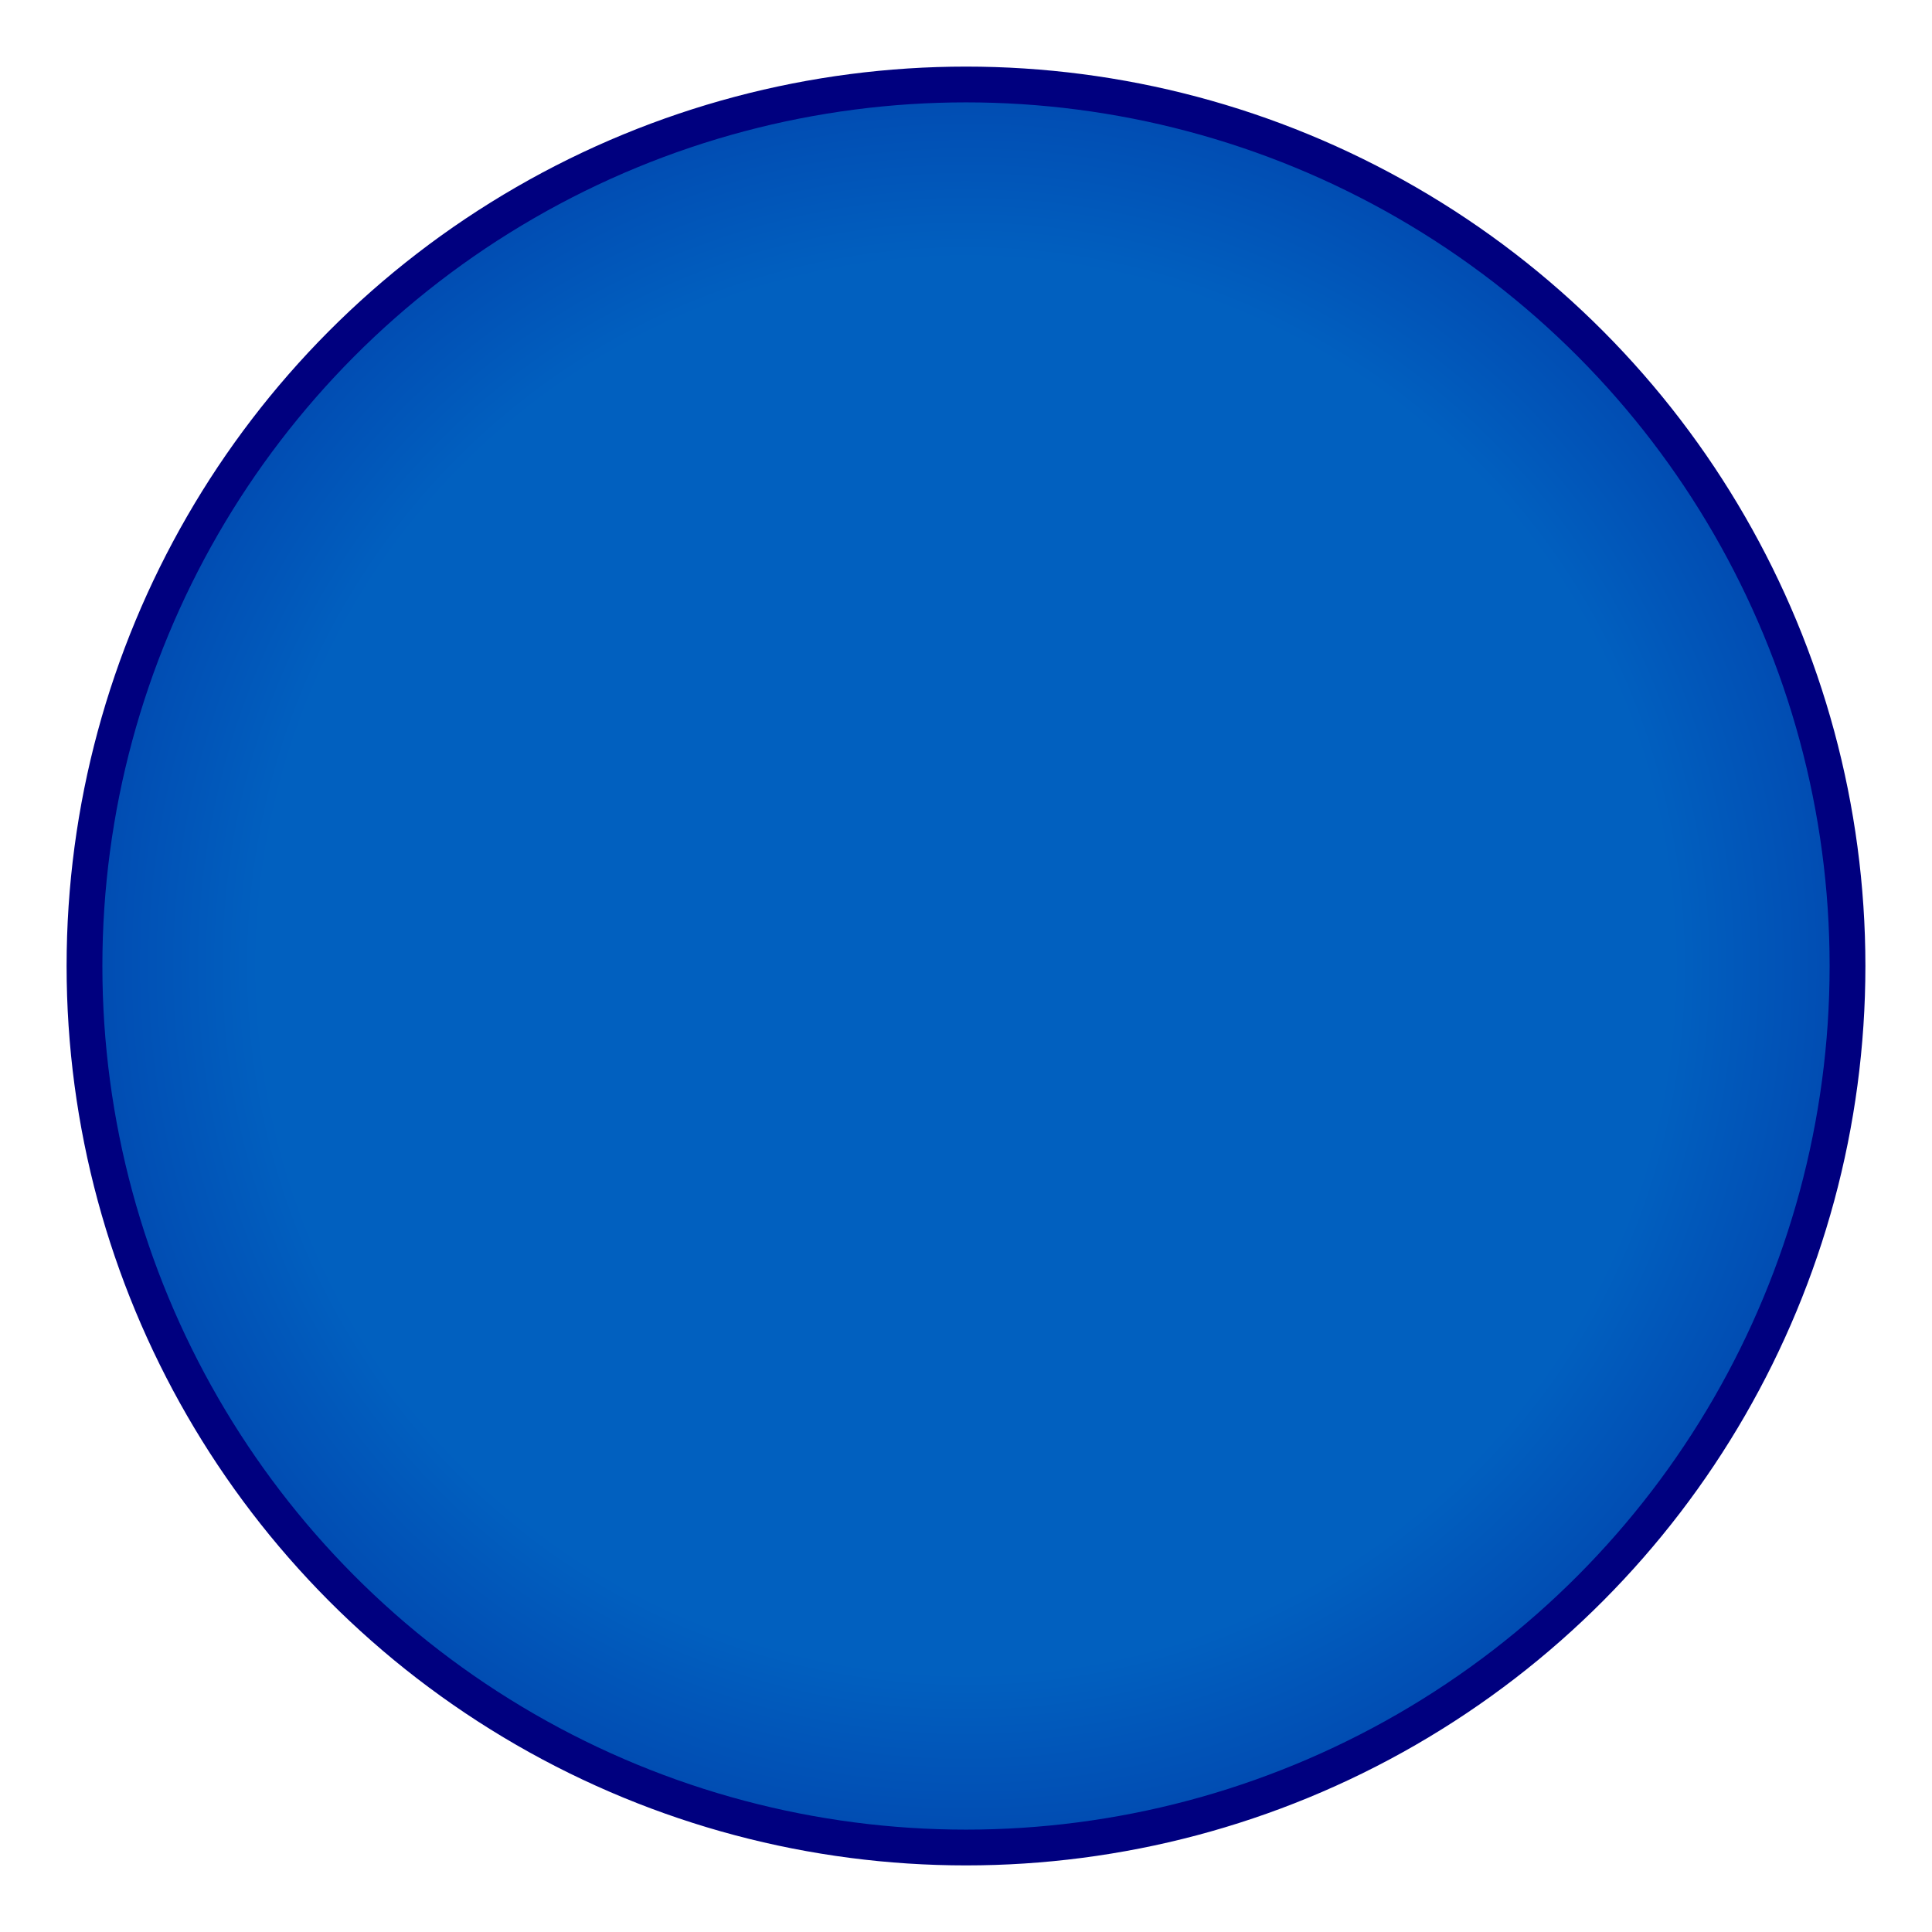 <?xml version="1.0"?><svg width="108" height="108" xmlns="http://www.w3.org/2000/svg" xmlns:xlink="http://www.w3.org/1999/xlink">
 <title>Circle</title>
 <defs>
  <linearGradient id="linearGradient6173">
   <stop stop-color="#ffffff" id="stop6175" offset="0"/>
   <stop stop-color="#ececec" id="stop6177" offset="1"/>
  </linearGradient>
  <linearGradient id="linearGradient6157">
   <stop stop-color="#e0e0e0" id="stop6159" offset="0"/>
   <stop stop-color="#cccccc" id="stop6161" offset="1"/>
  </linearGradient>
  <linearGradient id="linearGradient6133">
   <stop stop-color="#b7b7b7" id="stop6135" offset="0"/>
   <stop stop-color="#999999" id="stop6137" offset="1"/>
  </linearGradient>
  <linearGradient id="linearGradient6125">
   <stop stop-color="#afbcff" id="stop6127" offset="0"/>
   <stop stop-color="#526cf7" id="stop6129" offset="1"/>
  </linearGradient>
  <radialGradient gradientUnits="userSpaceOnUse" r="247.143" fy="635.505" fx="427.143" cy="635.505" cx="427.143" id="radialGradient6131" xlink:href="#linearGradient6125"/>
  <linearGradient y2="Infinity" x2="1" y1="Infinity" x1="0" id="linearGradient6147" xlink:href="#linearGradient6133"/>
  <linearGradient y2="Infinity" x2="1" y1="Infinity" x1="0" id="linearGradient6155" xlink:href="#linearGradient6133"/>
  <linearGradient y2="Infinity" x2="1" y1="Infinity" x1="0" id="linearGradient6163" xlink:href="#linearGradient6157"/>
  <linearGradient y2="Infinity" x2="1" y1="Infinity" x1="0" id="linearGradient6171" xlink:href="#linearGradient6157"/>
  <linearGradient y2="Infinity" x2="1" y1="Infinity" x1="0" id="linearGradient6179" xlink:href="#linearGradient6173"/>
  <radialGradient spreadMethod="pad" id="svg_1">
   <stop offset="0" stop-opacity="0.996" stop-color="#00007f"/>
   <stop offset="0.992" stop-opacity="0.996" stop-color="#005fbf"/>
  </radialGradient>
  <radialGradient r="0.852" cy="0.5" cx="0.5" spreadMethod="pad" id="svg_2">
   <stop offset="0" stop-opacity="0.996" stop-color="#005fbf"/>
   <stop offset="1" stop-opacity="0.996" stop-color="#00007f"/>
  </radialGradient>
  <radialGradient r="0.852" cy="0.5" cx="0.5" spreadMethod="pad" id="svg_3">
   <stop offset="0.477" stop-opacity="0.996" stop-color="#005fbf"/>
   <stop offset="1" stop-opacity="0.996" stop-color="#00007f"/>
  </radialGradient>
 </defs>
 <g>
  <title>Layer 1</title>
  <circle id="svg_4" r="49.277" cy="54" cx="54" stroke-linecap="round" stroke-linejoin="bevel" stroke-width="2" stroke="#00007f" fill="url(#svg_3)"/>
 </g>
</svg>